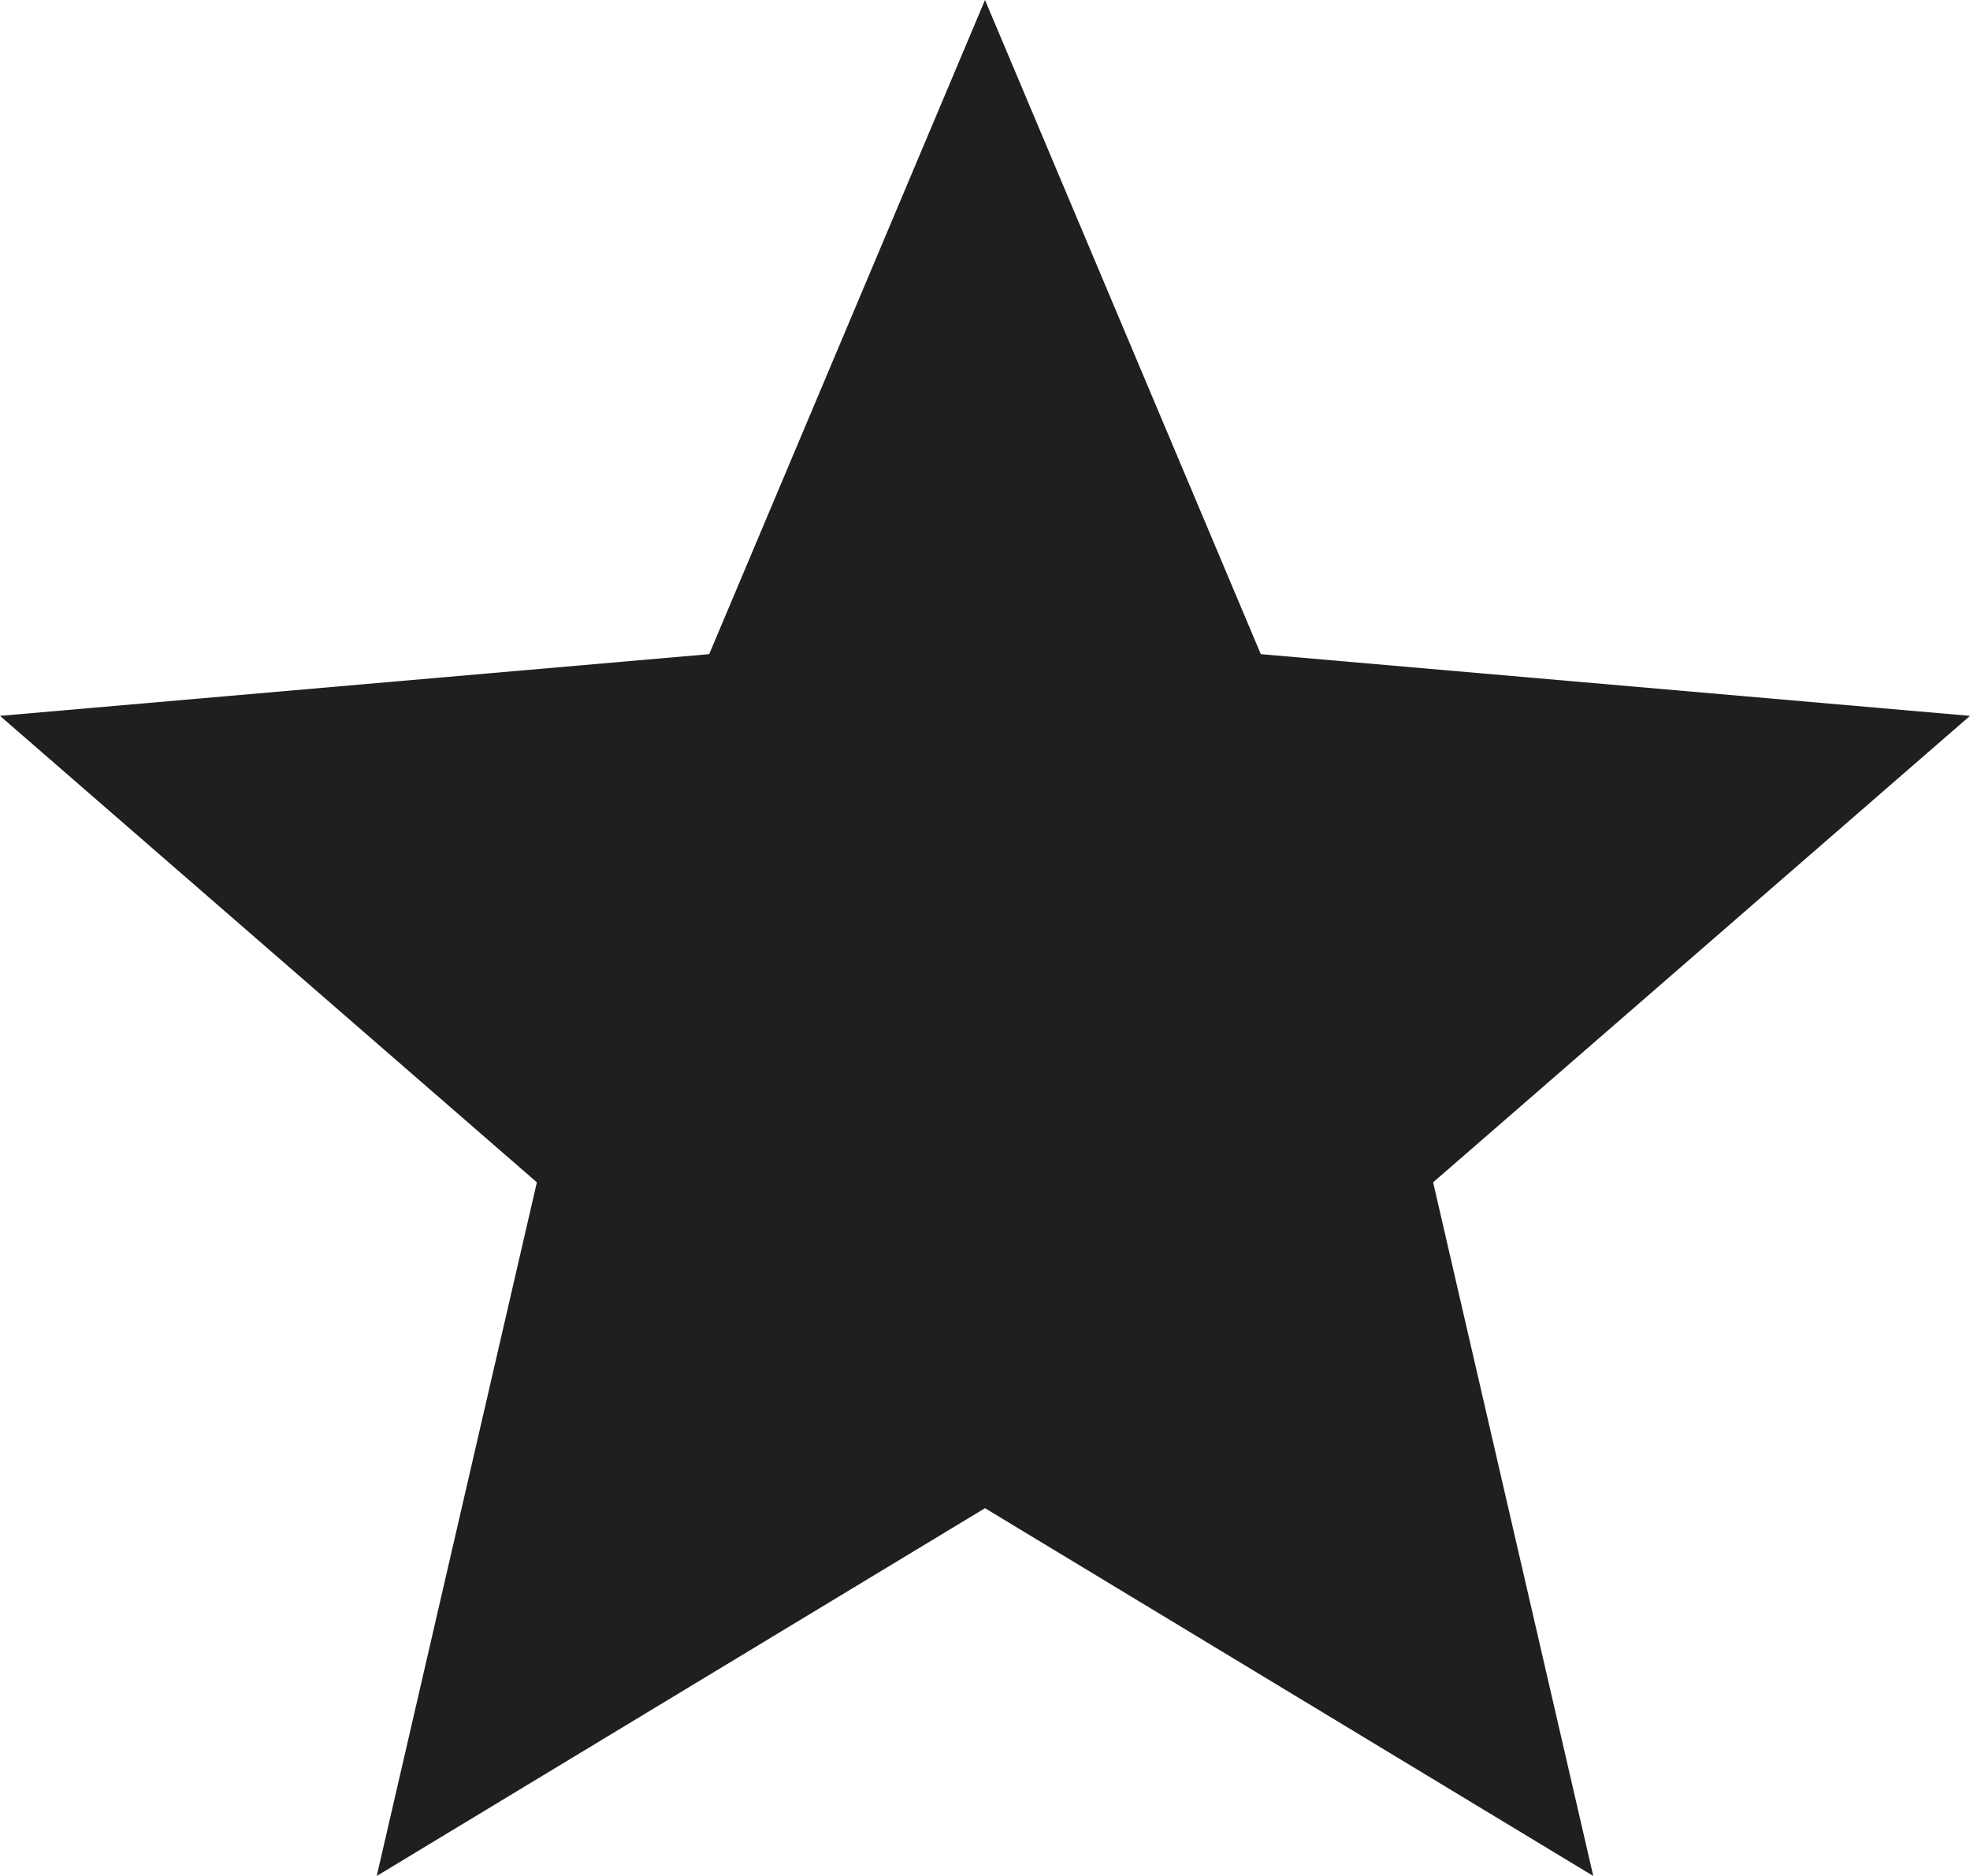 <svg width="21" height="20" viewBox="0 0 21 20" fill="none" xmlns="http://www.w3.org/2000/svg">
<path d="M4.016 20L5.723 12.605L0 7.632L7.56 6.974L10.5 0L13.44 6.974L21 7.632L15.277 12.605L16.984 20L10.5 16.079L4.016 20Z" fill="#1F1F1F"/>
</svg>
